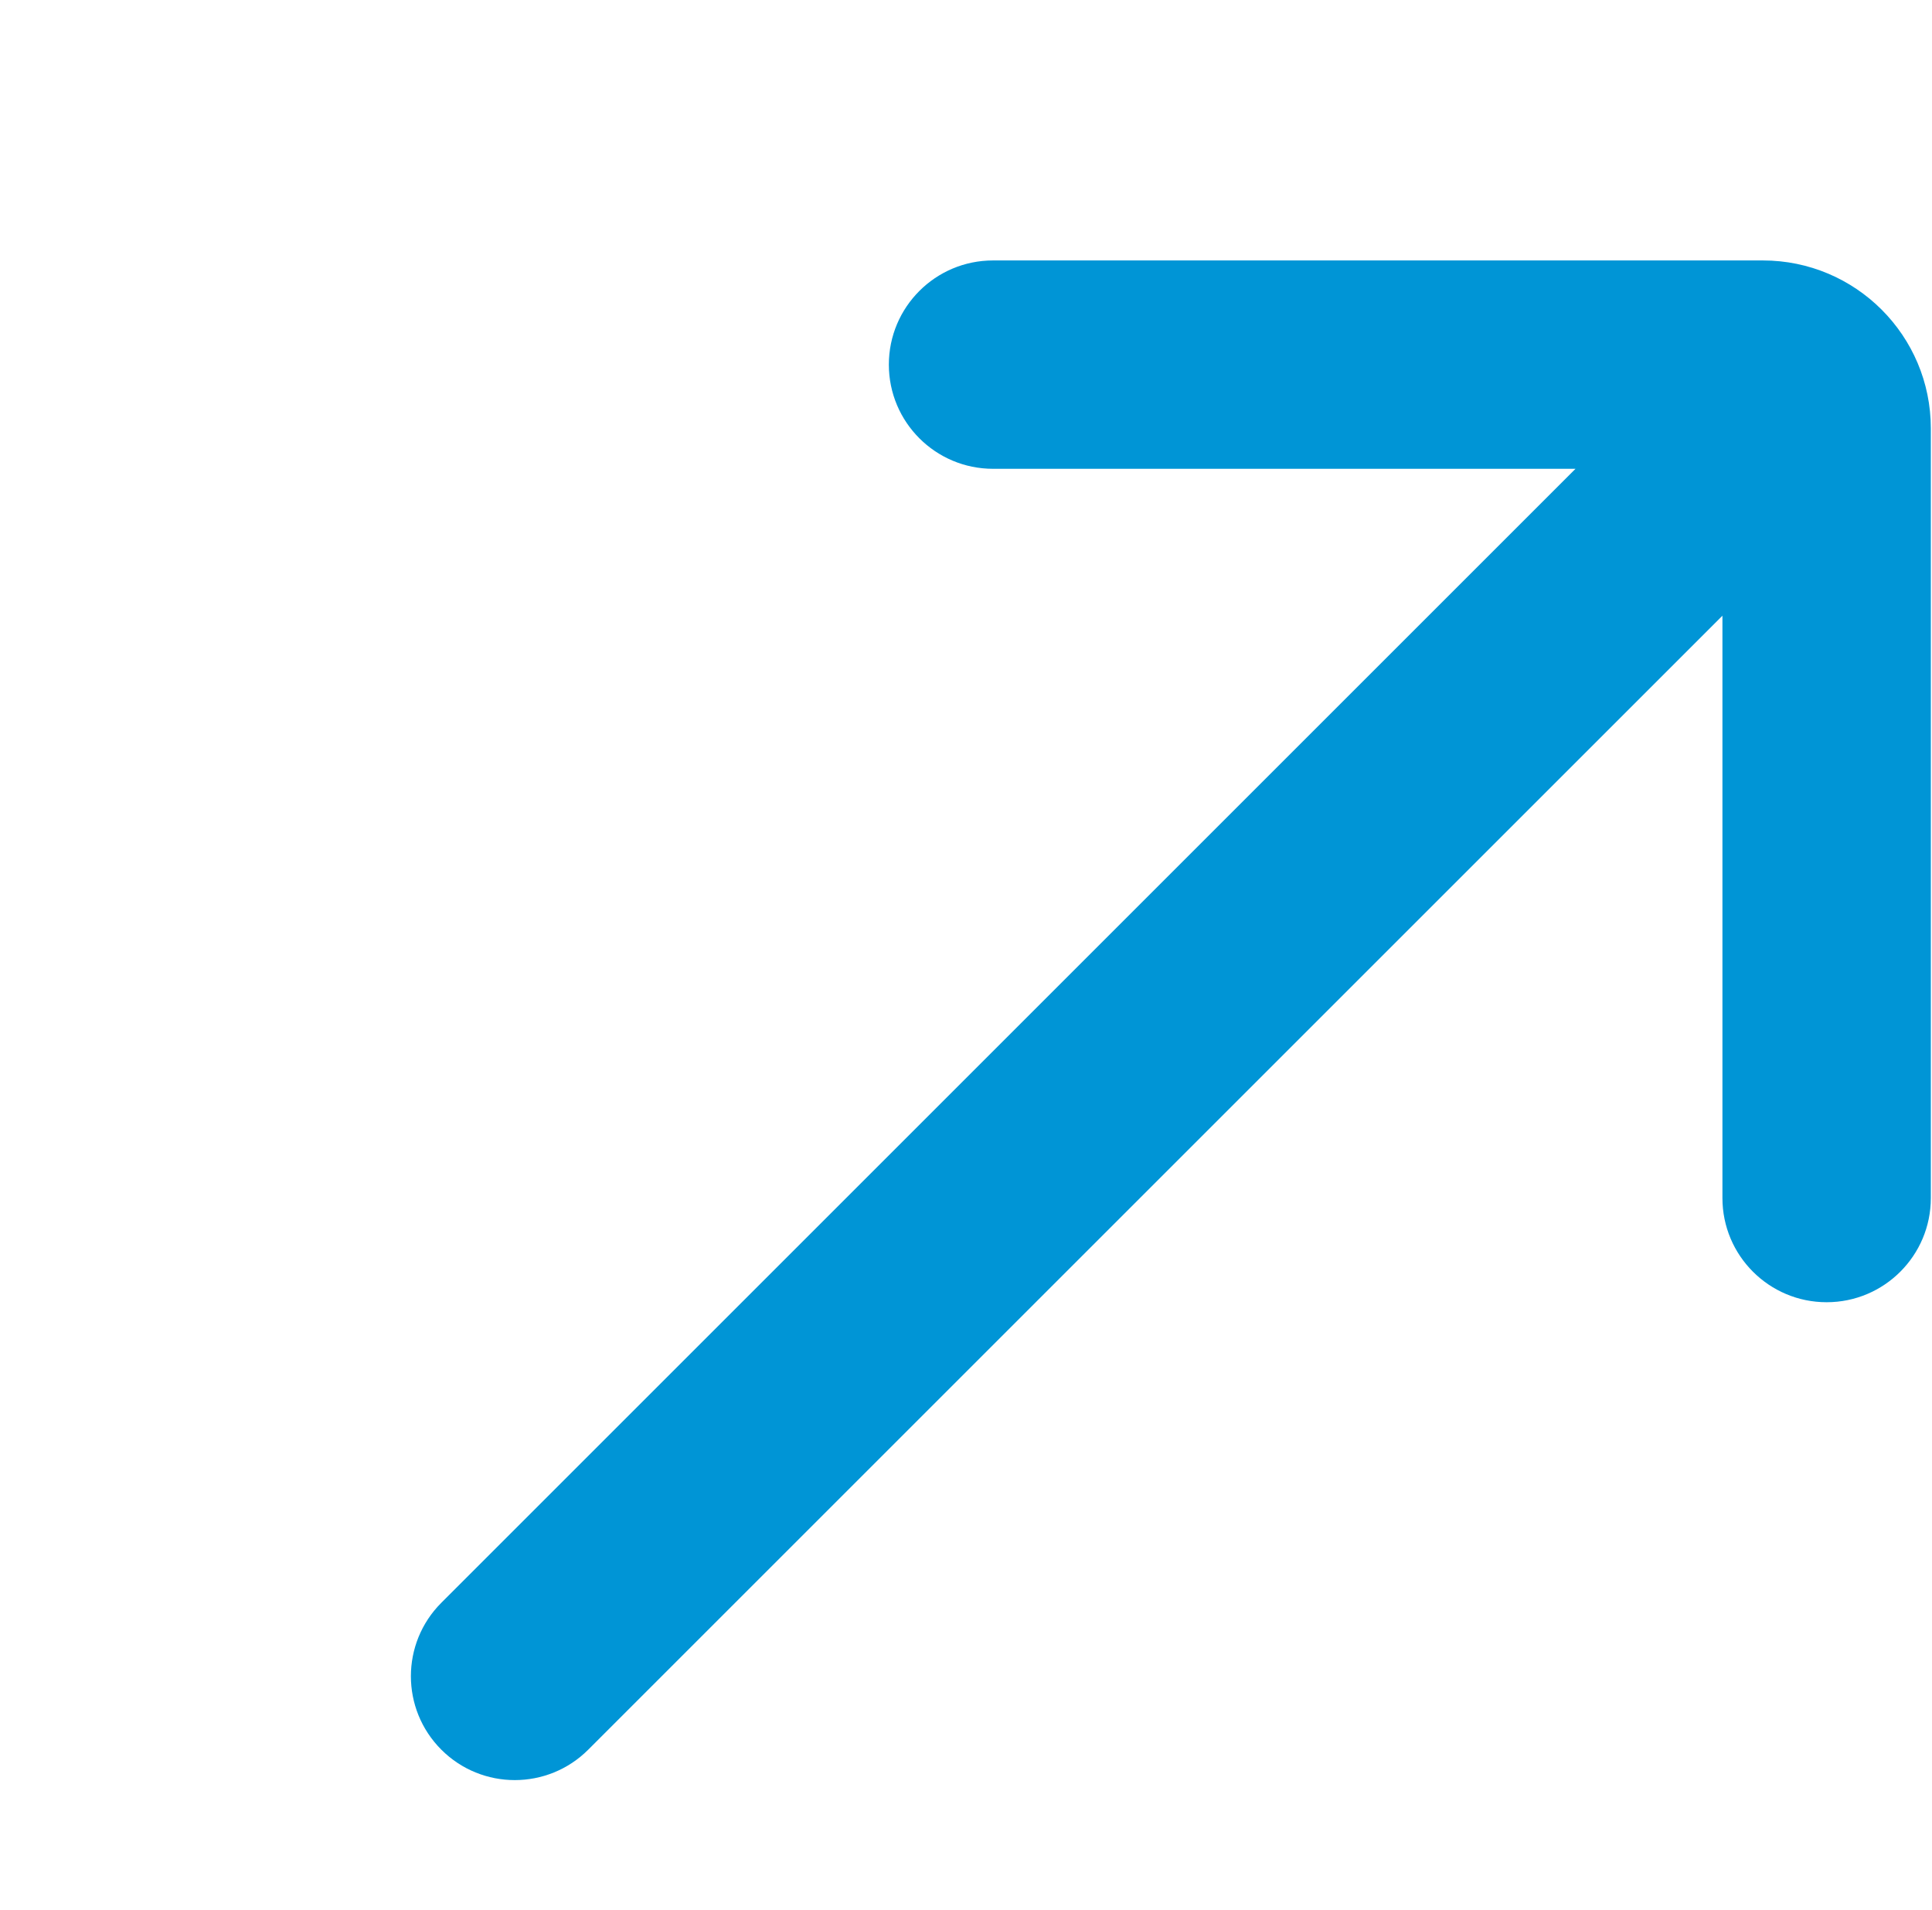 <svg width="89" height="88" viewBox="0 0 89 88" fill="none" xmlns="http://www.w3.org/2000/svg">
<g clip-path="url(#clip0_988_8855)">
<path d="M45.746 12C43.095 12 40.946 14.149 40.946 16.8C40.946 19.451 43.095 21.6 45.746 21.6H72.578L20.33 73.848C18.461 75.717 18.461 78.747 20.33 80.616C22.199 82.485 25.229 82.485 27.098 80.616L79.346 28.368V55.2C79.346 57.851 81.495 60 84.146 60C86.797 60 88.946 57.851 88.946 55.2V19.738C88.946 15.465 85.481 12 81.207 12H45.746Z" fill="#0095D6"/>
</g>
<defs>
<clipPath id="clip0_988_8855">
<rect width="88" height="88" fill="white" transform="translate(0.946)"/>
</clipPath>
</defs>
</svg>
